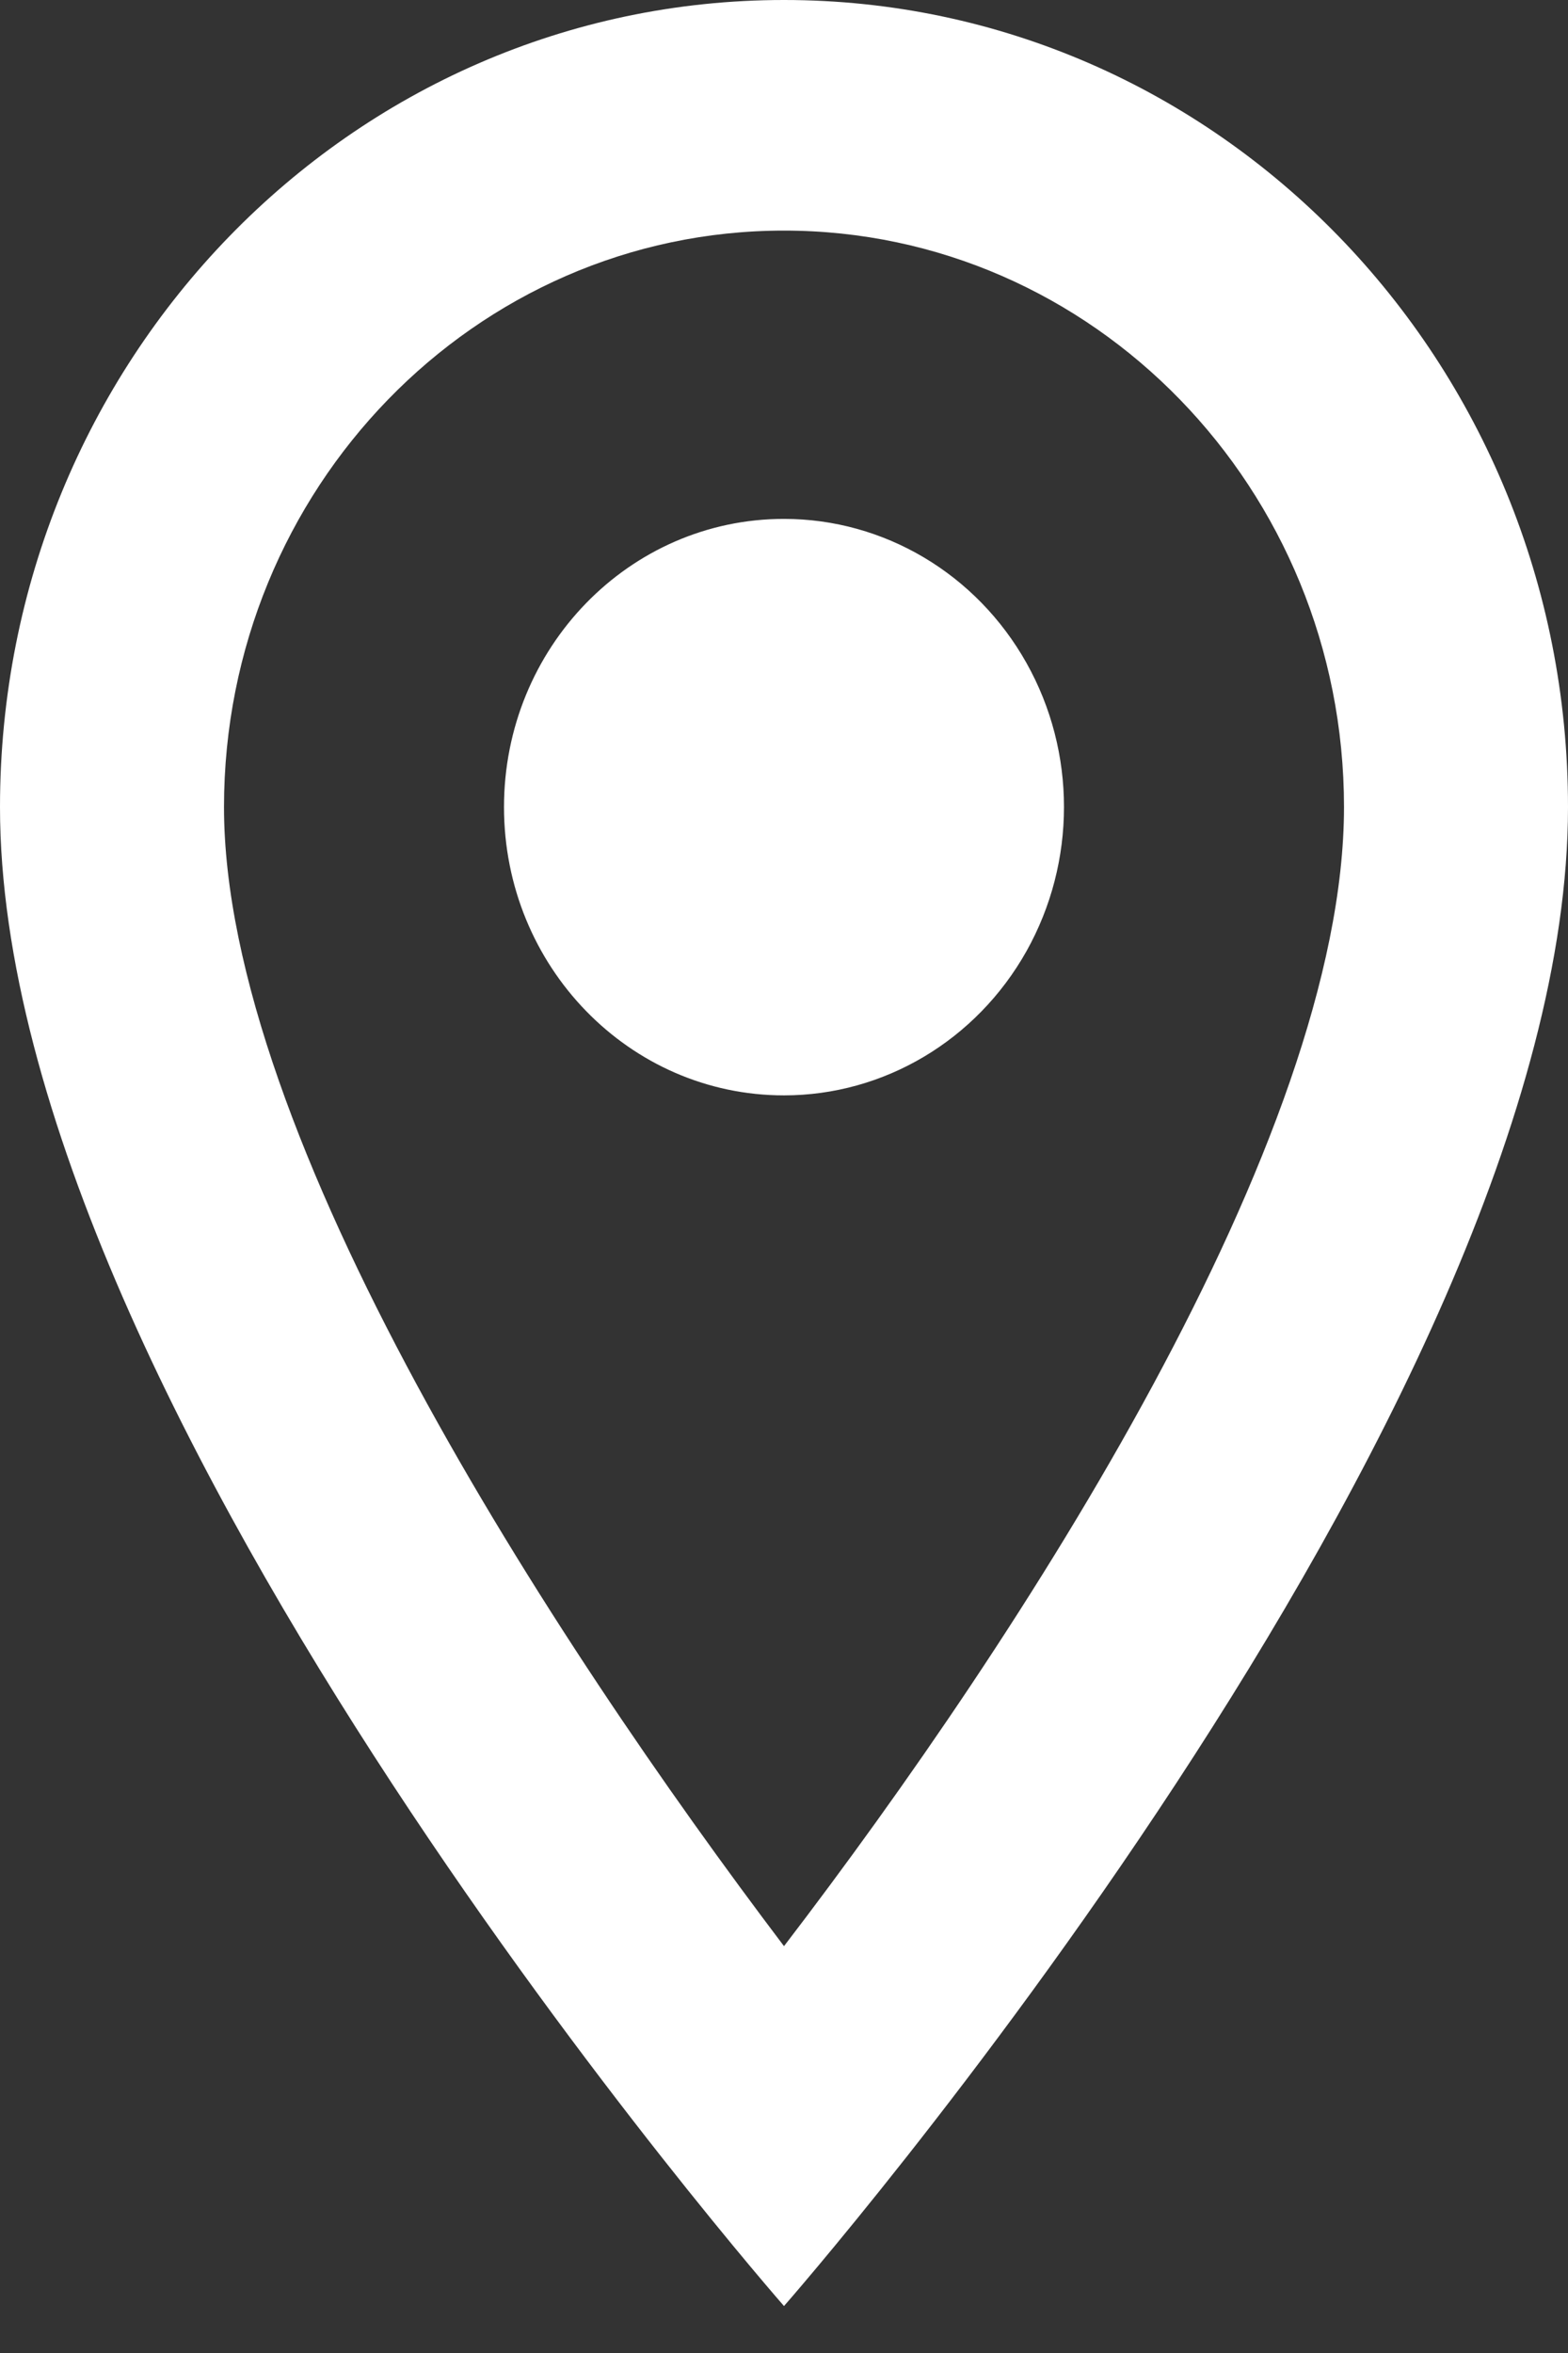 <svg width="14" height="21" viewBox="0 0 14 21" fill="none" xmlns="http://www.w3.org/2000/svg">
<rect x="0" y="0" width="14" height="21" fill="#333333" stroke="none"/>
<path d="M7 0C10.87 0 14 3.221 14 7.203C14 12.606 7 20.581 7 20.581C7 20.581 0 12.606 0 7.203C6.14646e-05 3.221 3.13 0 7 0ZM7 2.058C4.24 2.058 2 4.363 2 7.203C2 10.136 4.92 14.622 7 17.369C9.12 14.601 12 10.167 12 7.203C12 4.363 9.76 2.058 7 2.058ZM7 4.631C7.893 4.631 8.718 5.121 9.165 5.917C9.612 6.713 9.611 7.693 9.165 8.489C8.718 9.285 7.893 9.776 7 9.776C5.619 9.776 4.5 8.624 4.5 7.203C4.5 5.782 5.619 4.631 7 4.631Z" fill="white"/>
</svg>
